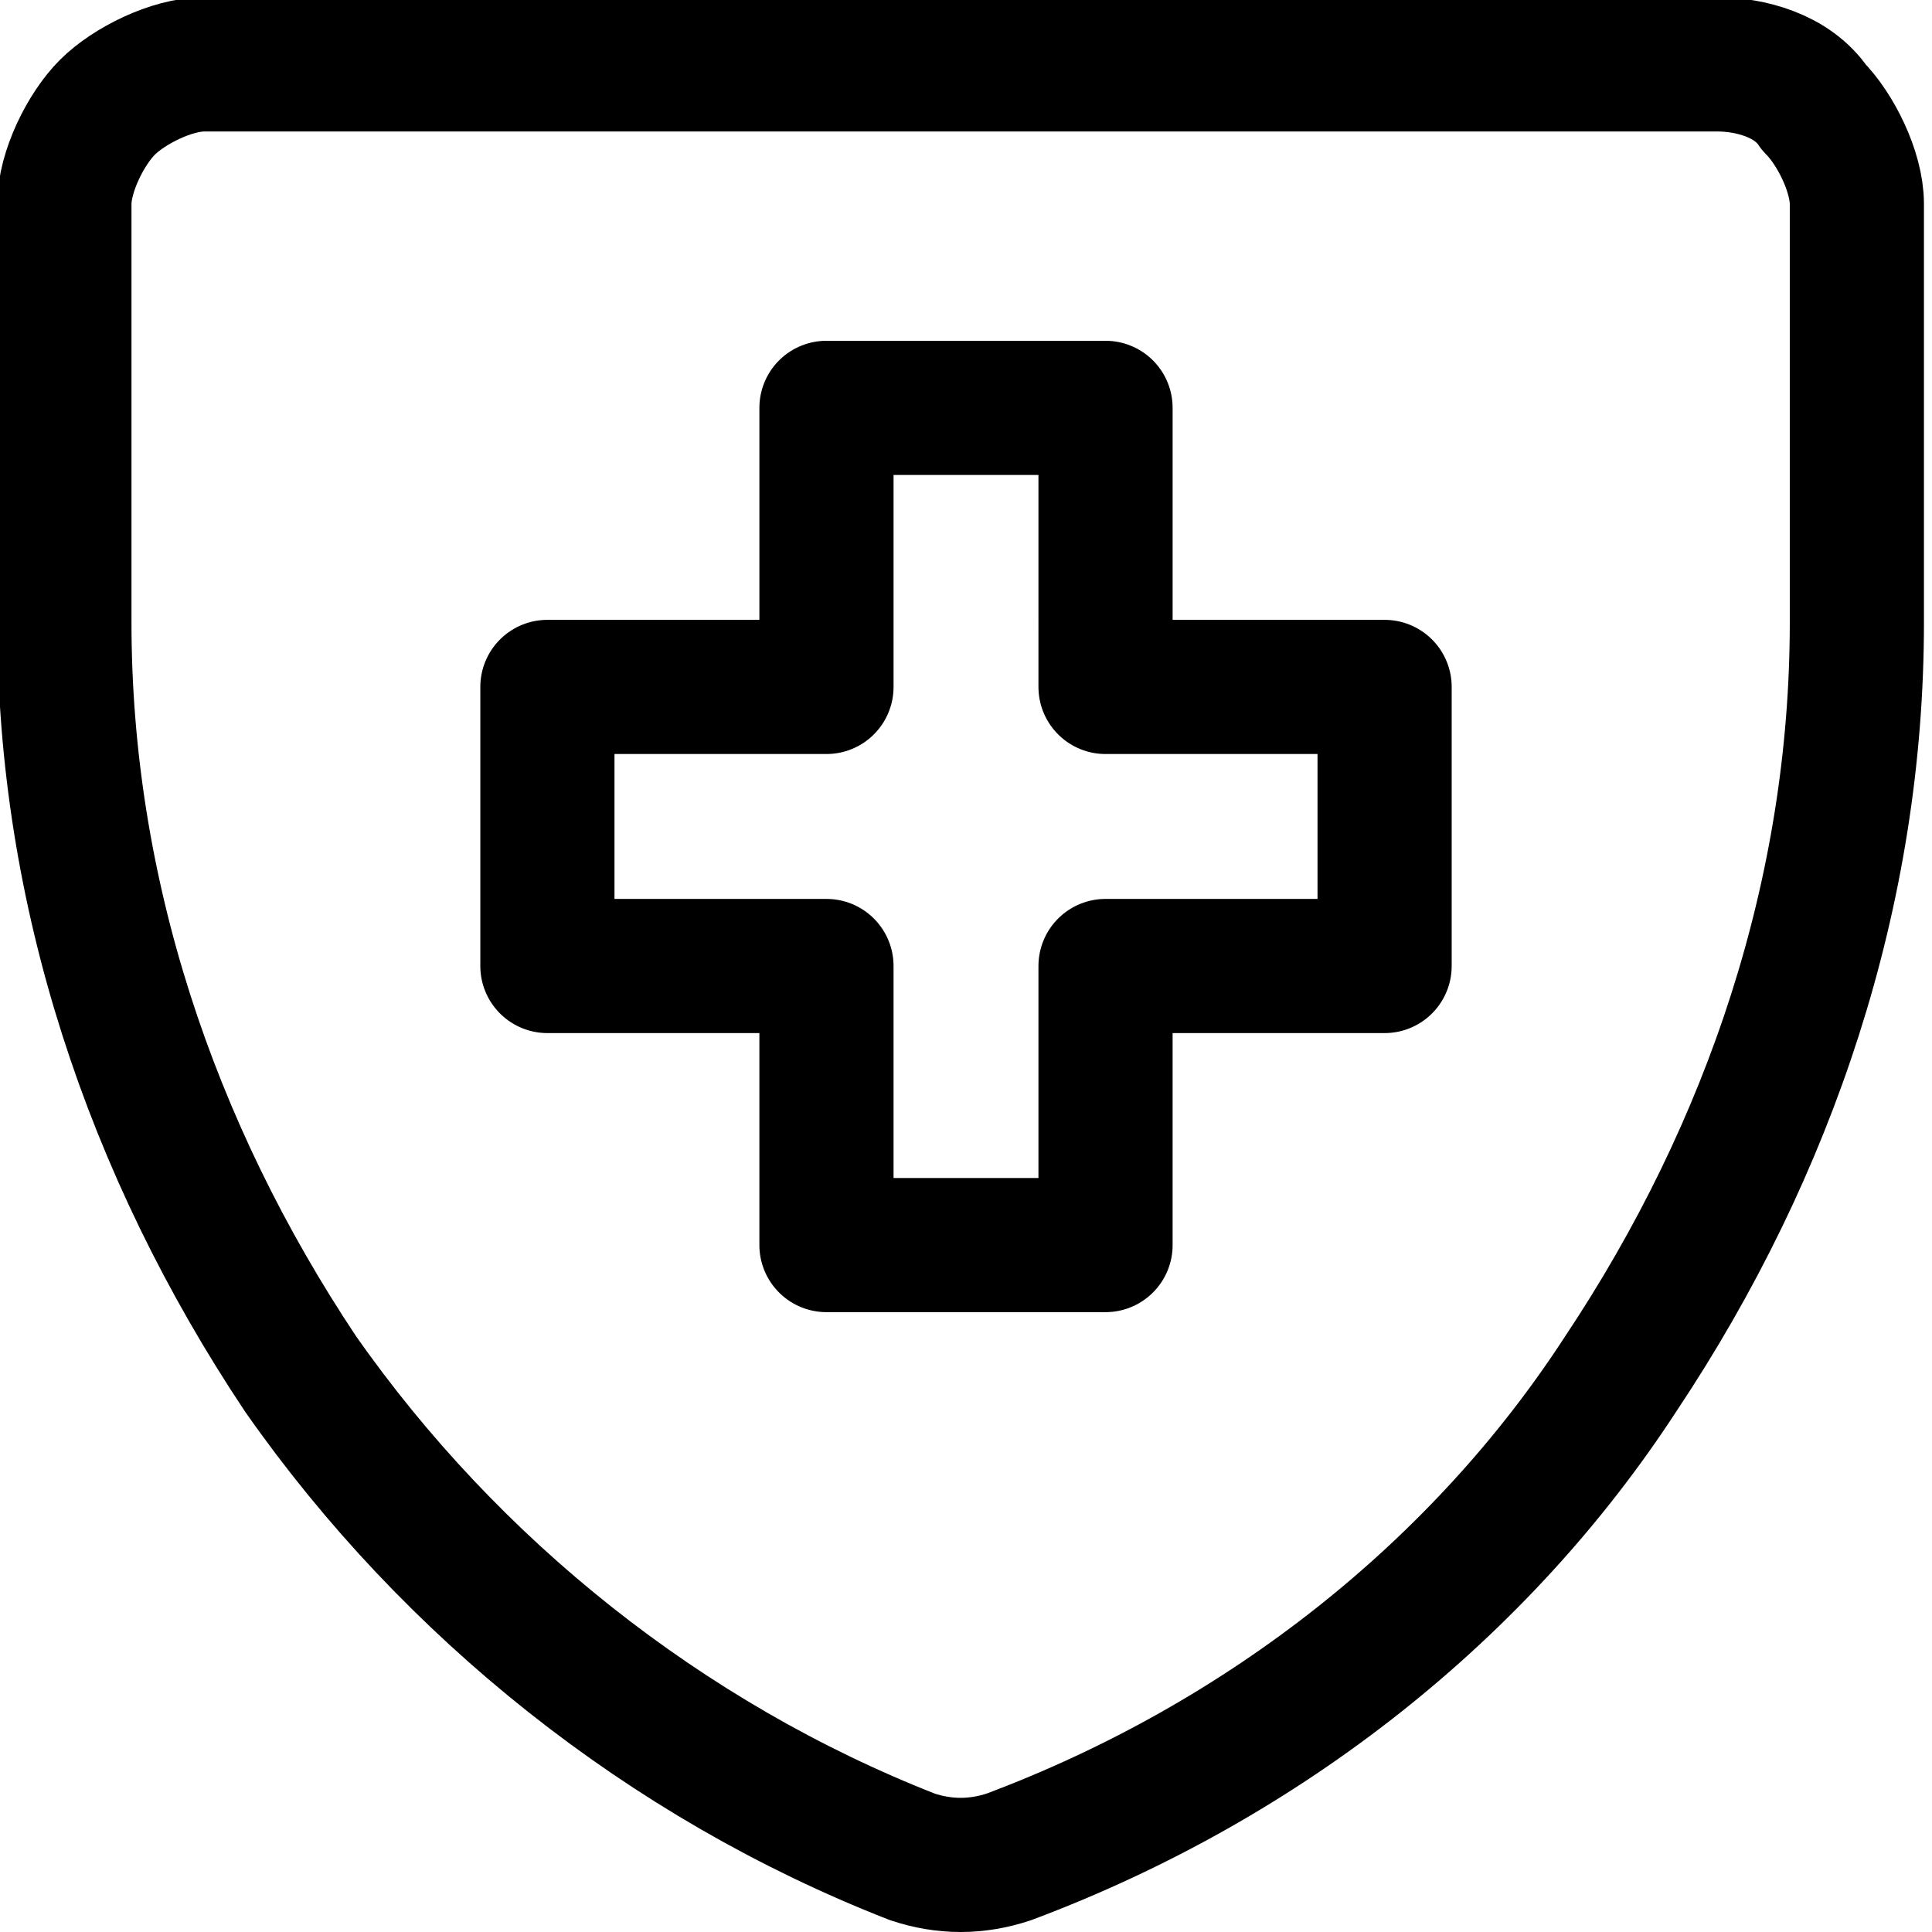 <svg class="icon" version="1.1" xmlns="http://www.w3.org/2000/svg" xmlns:xlink="http://www.w3.org/1999/xlink" x="0px" y="0px"
	 viewBox="0 0 18 18" enable-background="new 0 0 18 18" xml:space="preserve">
<path fill="none" stroke="currentColor" stroke-width="1.25" stroke-linecap="round" stroke-linejoin="round" d="M9.4,17.3
	c-0.3,0.1-0.6,0.1-0.9,0c-2.3-0.9-4.3-2.5-5.7-4.5c-1.4-2.1-2.2-4.5-2.2-7V1.9C0.6,1.6,0.8,1.2,1,1c0.2-0.2,0.6-0.4,0.9-0.4H16
	c0.3,0,0.7,0.1,0.9,0.4c0.2,0.2,0.4,0.6,0.4,0.9v3.9c0,2.5-0.8,4.9-2.2,7C13.8,14.8,11.8,16.4,9.4,17.3z"/>
<path fill="none" stroke="currentColor" stroke-width="1.25" stroke-linecap="round" stroke-linejoin="round" d="M10.3,3.8H7.7v2.6H5.1V9
	h2.6v2.6h2.6V9h2.6V6.4h-2.6V3.8z"/>
</svg>
